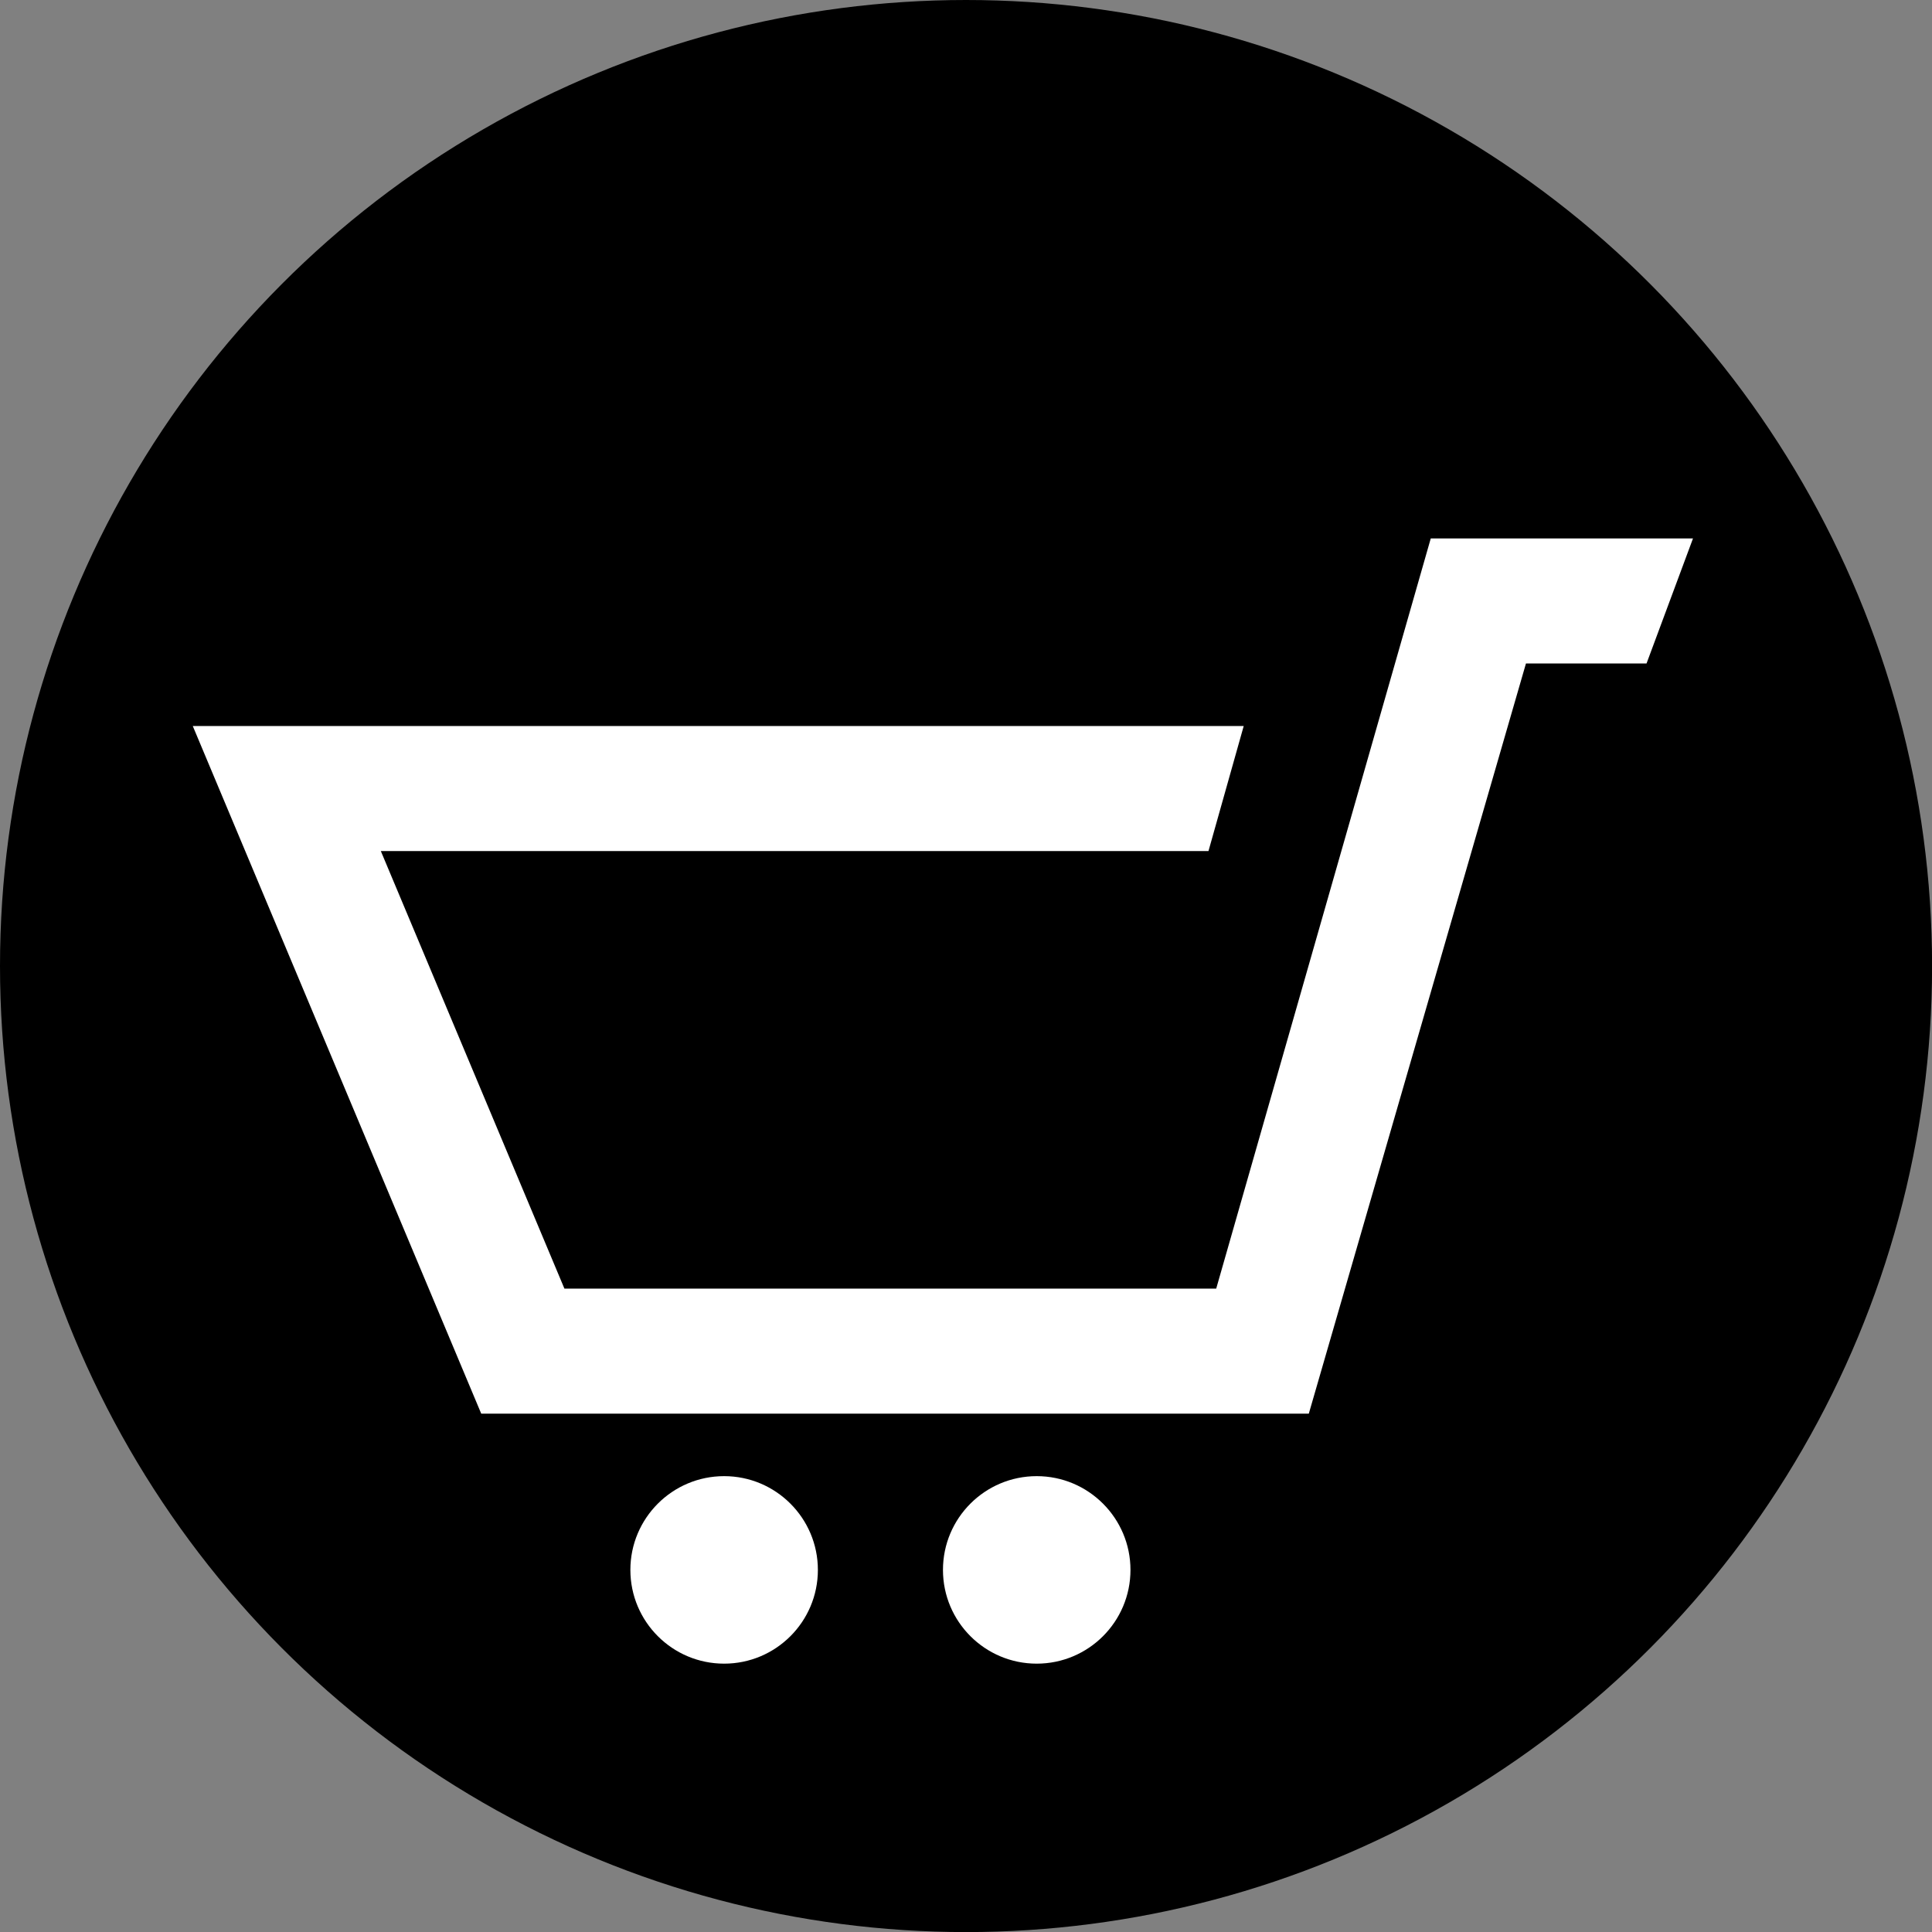 <?xml version="1.0" encoding="UTF-8" standalone="no"?>
<svg
   viewBox="0 0 25.285 25.285"
   version="1.1"
   id="svg2"
   sodipodi:docname="cart.svg"
   width="25.285"
   height="25.285"
   inkscape:version="1.3 (0e150ed6c4, 2023-07-21)"
   xmlns:inkscape="http://www.inkscape.org/namespaces/inkscape"
   xmlns:sodipodi="http://sodipodi.sourceforge.net/DTD/sodipodi-0.dtd"
   xmlns="http://www.w3.org/2000/svg"
   xmlns:svg="http://www.w3.org/2000/svg">
  <rect x="0" y="0" width="25.285" height="25.285" fill="#808080" stroke="none"/>
  <defs
     id="defs2" />
  <sodipodi:namedview
     id="namedview2"
     pagecolor="#ffffff"
     bordercolor="#666666"
     borderopacity="1.0"
     inkscape:showpageshadow="2"
     inkscape:pageopacity="0.0"
     inkscape:pagecheckerboard="0"
     inkscape:deskcolor="#d1d1d1"
     showgrid="false"
     inkscape:zoom="6.65625"
     inkscape:cx="44.469484"
     inkscape:cy="13.971831"
     inkscape:current-layer="svg2" />
  <circle
     style="fill:#000000;stroke-width:0.378;stroke-miterlimit:10"
     id="path3"
     cx="12.643"
     cy="12.643"
     r="12.643" />
  <path
     d="m 22.157,7.047 -0.608,1.636 H 19.971 L 17.129,18.501 H 6.298 L 2.523,9.502 H 16.277 l -0.461,1.636 H 4.984 l 2.403,5.727 H 15.917 L 18.725,7.047 Z M 9.477,19.319 c -0.677,0 -1.227,0.55 -1.227,1.227 0,0.678 0.55,1.227 1.227,1.227 0.677,0 1.227,-0.549 1.227,-1.227 0,-0.677 -0.55,-1.227 -1.227,-1.227 z m 5.645,-5.727 -1.554,5.727 c -0.677,0 -1.227,0.549 -1.227,1.227 0,0.678 0.55,1.227 1.227,1.227 0.677,0 1.227,-0.549 1.227,-1.227 0,-0.677 -0.55,-1.227 -1.227,-1.227 z"
     style="fill:#ffffff;stroke-width:1"
     id="path2" />
</svg>
